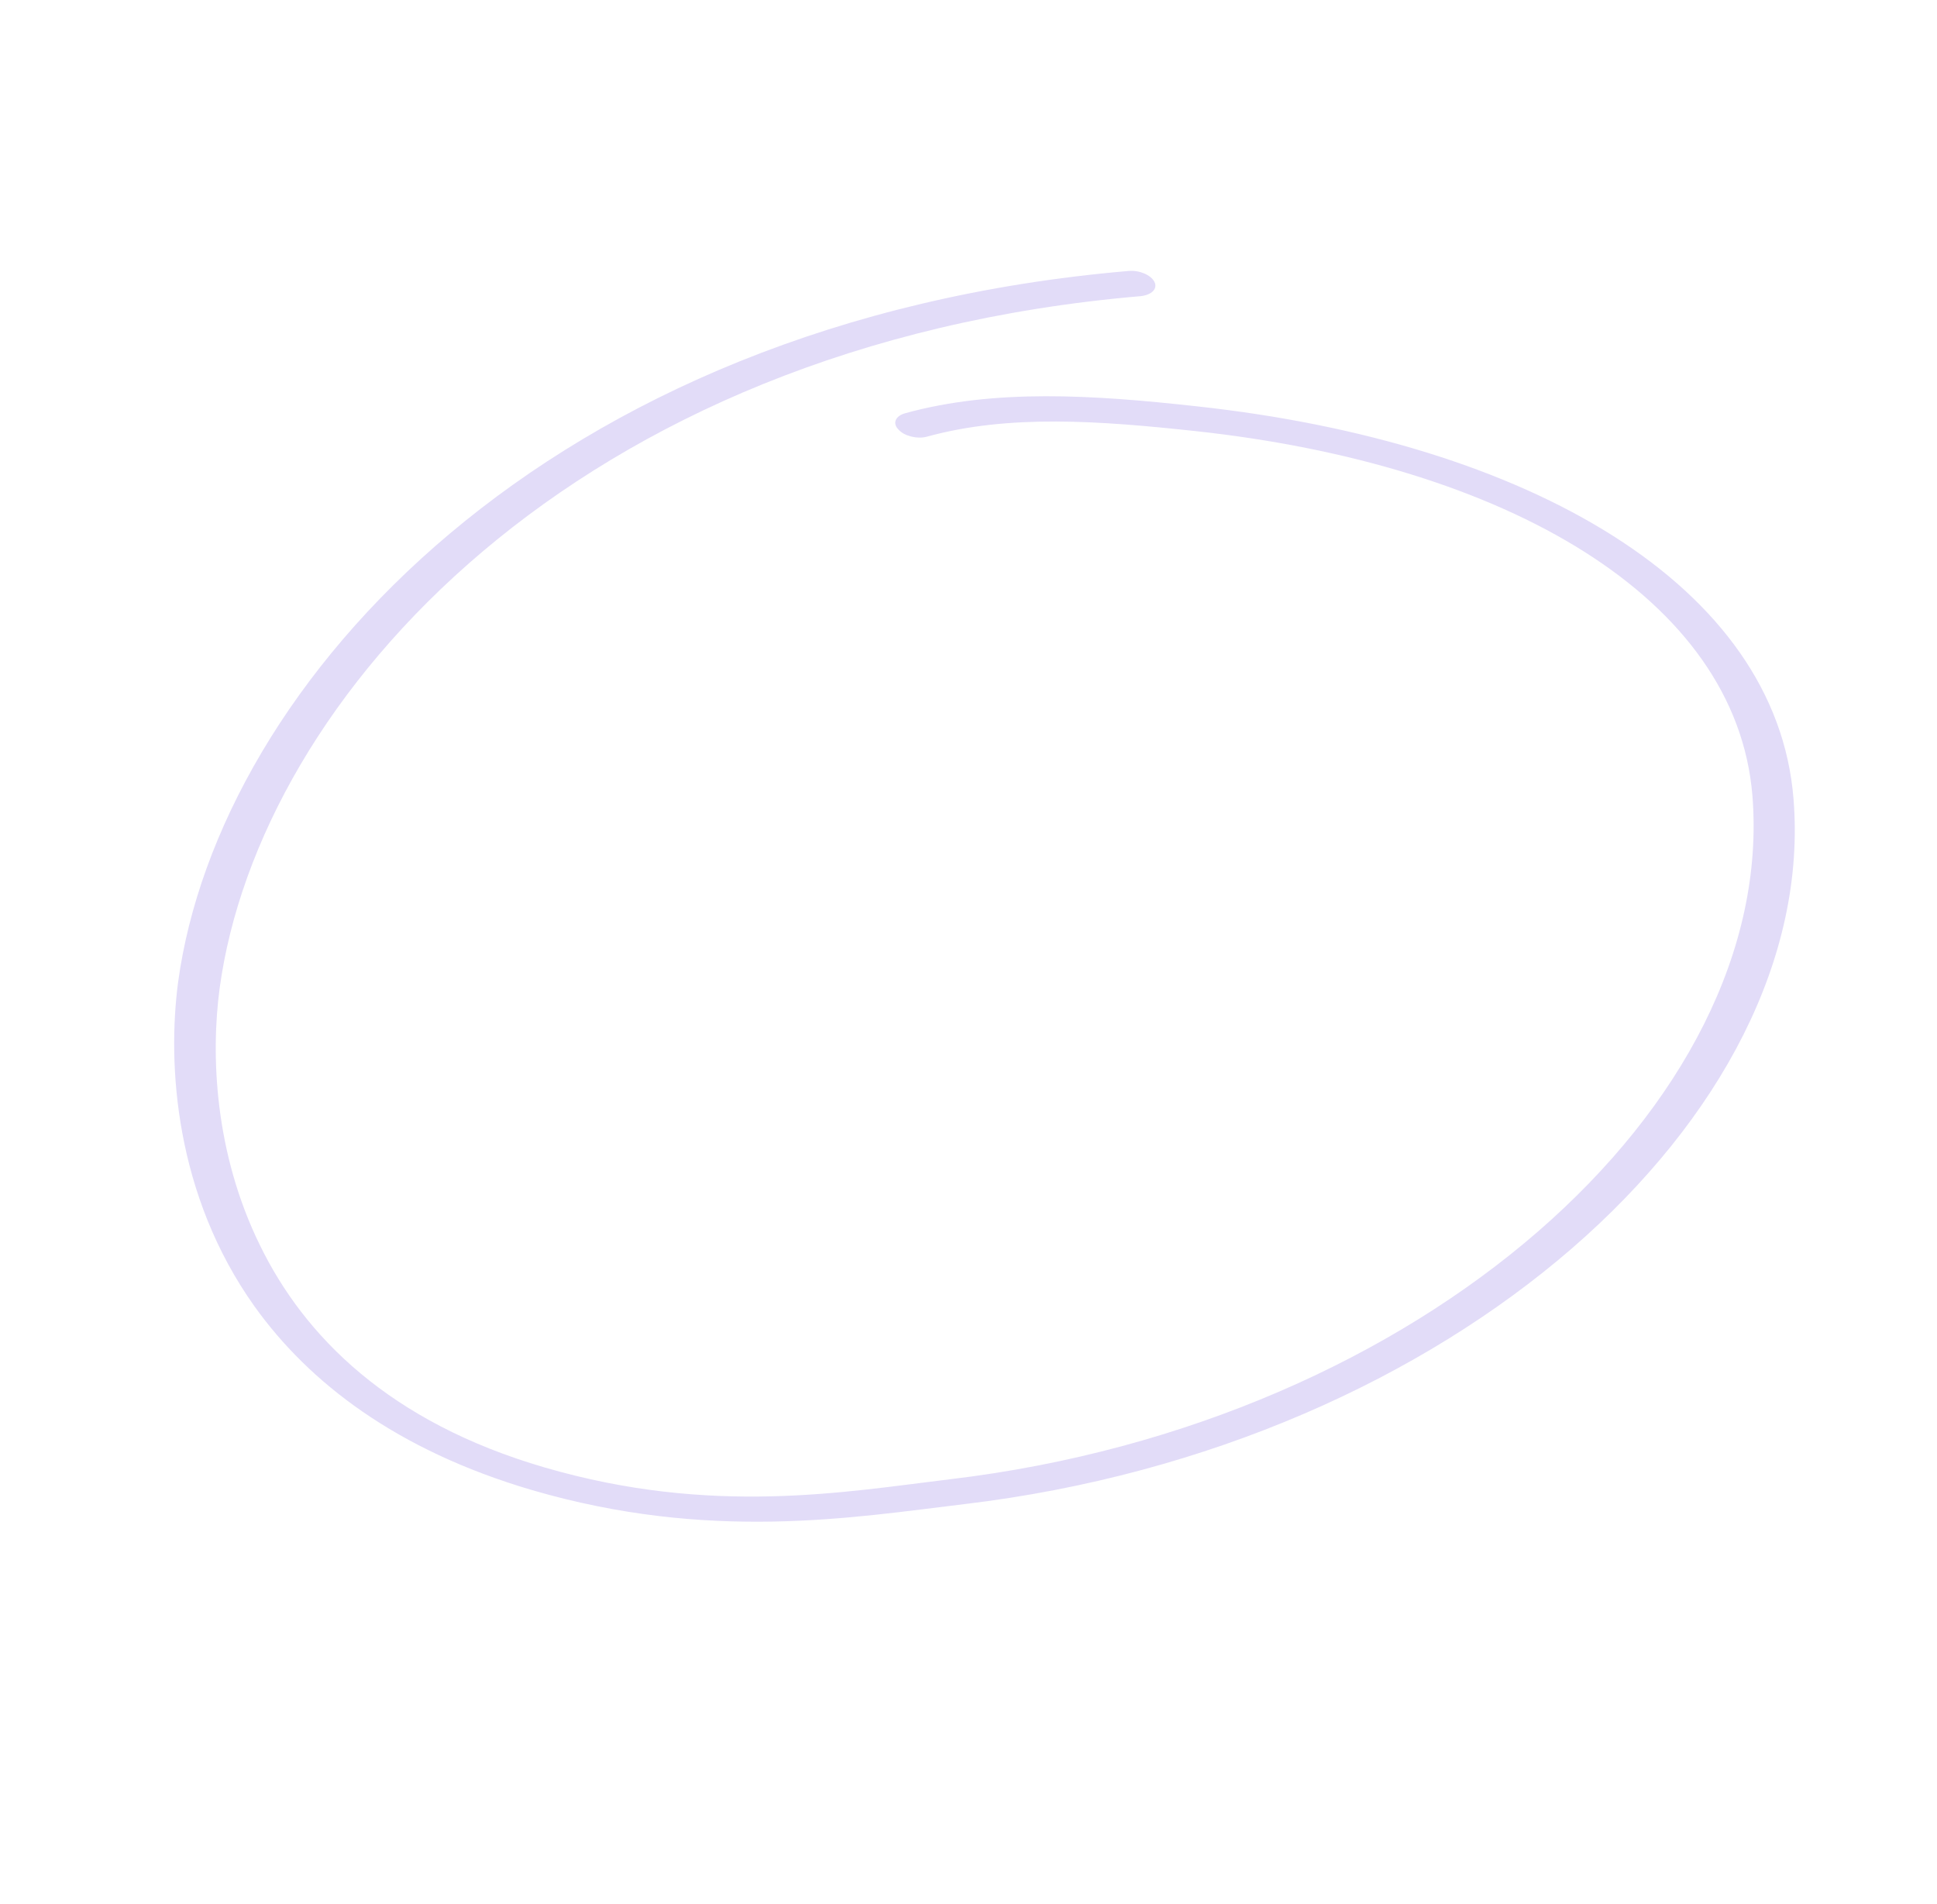 <?xml version="1.0" encoding="UTF-8"?> <svg xmlns="http://www.w3.org/2000/svg" width="176" height="173" viewBox="0 0 176 173" fill="none"><g clip-path="url(#clip0_143_84)"><path fill-rule="evenodd" clip-rule="evenodd" d="M84.204 39.675C91.684 37.609 99.979 38.233 108.589 39.16C136.837 42.213 157.757 54.296 159.229 72.289C161.456 100.21 129.322 129.255 86.364 134.381C76.858 135.523 64.688 137.746 49.483 133.313C35.341 129.192 27.642 121.372 23.623 113.135C19.478 104.697 19.148 95.814 19.958 89.775C23.544 63.415 52.184 31.319 103.613 26.907C104.658 26.805 105.21 26.227 104.892 25.603C104.573 24.978 103.535 24.532 102.551 24.615C49.614 29.159 19.876 62.099 16.183 89.228C15.187 96.753 15.908 108.549 23.124 118.68C28.076 125.597 36.015 131.746 48.32 135.364C64.492 140.094 77.544 137.85 87.64 136.643C131.992 131.354 165.303 101.384 162.962 72.56C161.403 53.213 139.005 40.179 108.631 36.901C99.346 35.877 90.359 35.301 82.241 37.543C81.347 37.791 81.063 38.468 81.655 39.041C82.186 39.632 83.371 39.902 84.204 39.675Z" fill="#E2DCF8"></path></g><defs><clipPath id="clip0_143_84"><rect width="125.911" height="132.335" fill="white" transform="translate(0.311 112.866) rotate(-62.971)"></rect></clipPath></defs></svg> 